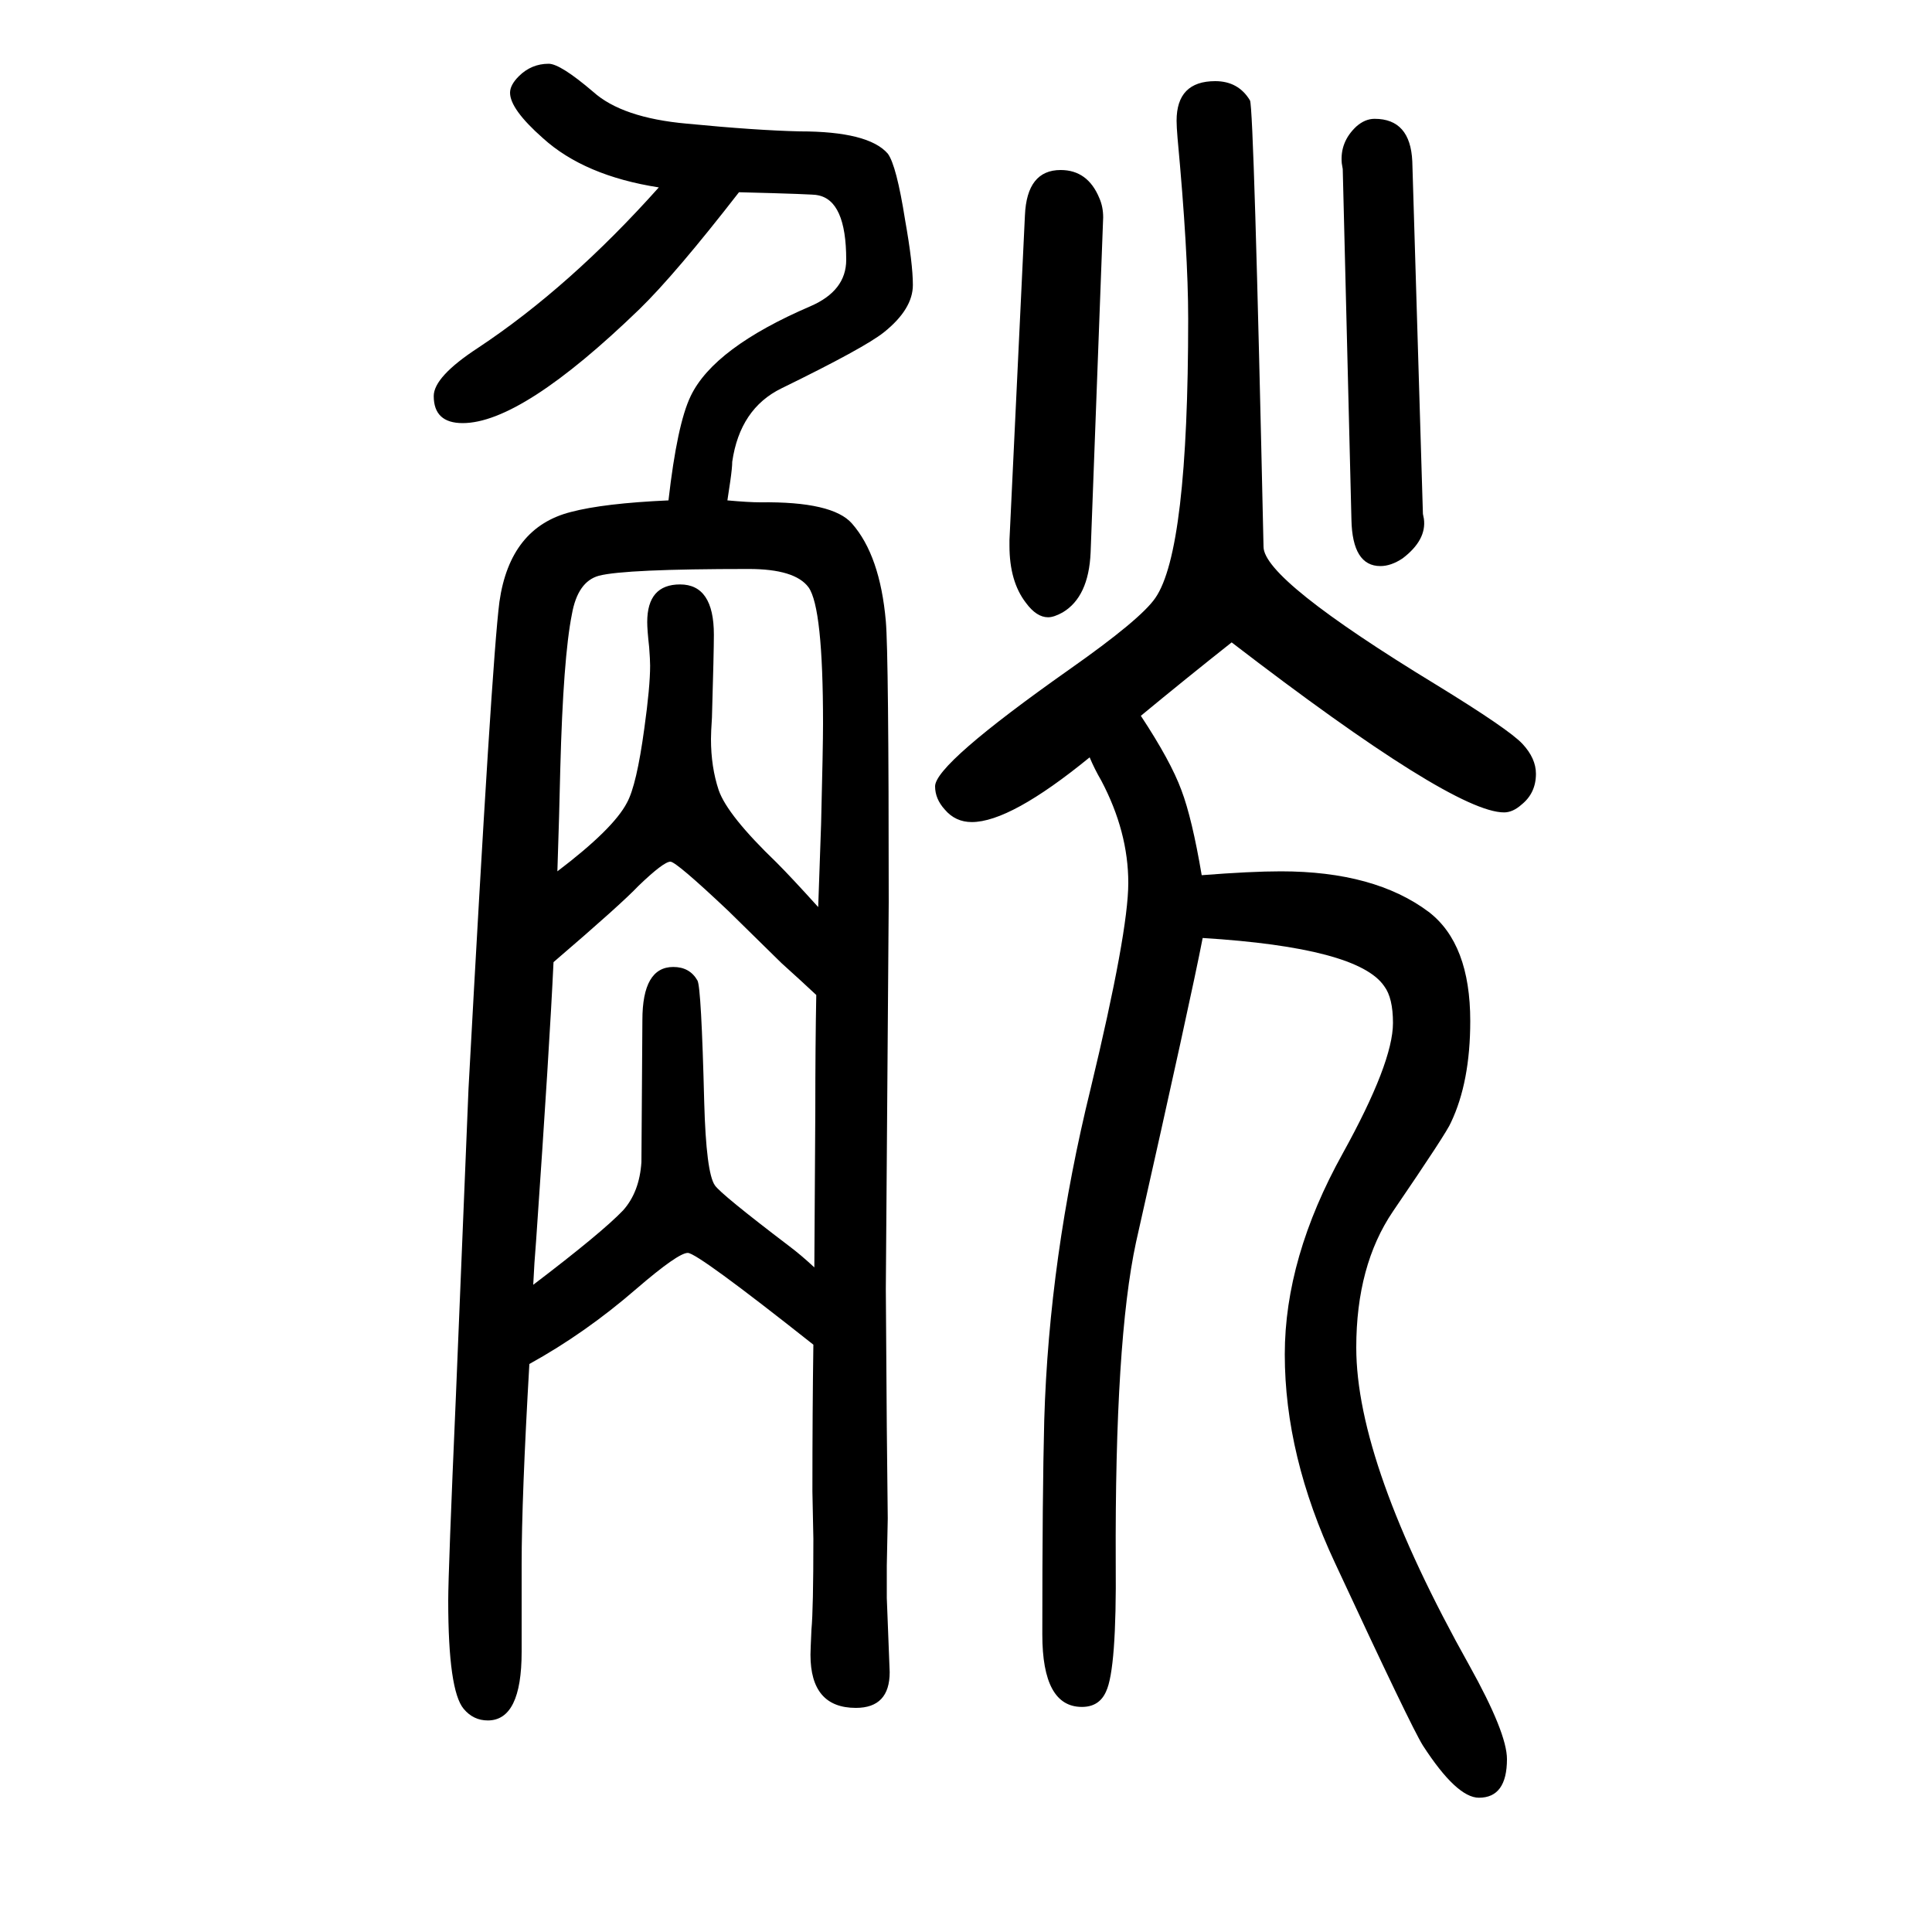 <svg xmlns="http://www.w3.org/2000/svg" xmlns:xlink="http://www.w3.org/1999/xlink" height="100" width="100" version="1.1"><path d="M842 258q-120 95 -130 95t-53 -37q-53 -46 -111 -78q-8 -138 -8 -208v-90q0 -71 -35 -71q-15 0 -25 12q-16 19 -16 112q0 30 8 213l13 317q24 442 32 504q11 77 74 93q34 9 101 12q9 79 23 108q24 50 124 93q37 16 37 48q0 62 -30 67q-2 1 -81 3q-66 -85 -103 -121
q-122 -118 -183 -118q-30 0 -30 28q0 20 46 50q95 63 187 166q-77 12 -120 51q-34 30 -34 47q0 8 9 17q13 13 31 13q12 0 46 -29q30 -27 97 -33q72 -7 117 -8q71 0 91 -23q9 -12 18 -69q8 -45 8 -67q0 -25 -30 -49q-20 -16 -106 -58q-43 -21 -51 -76q0 -6 -2 -20
q-1 -7 -3 -20q22 -2 34 -2q75 1 95 -22q29 -33 35 -101q3 -34 3 -291l-3 -400l1 -143l1 -95l-1 -49v-33q3 -74 3 -77q0 -37 -35 -37q-47 0 -47 55q0 4 1 26q2 21 2 94l-1 49q0 84 1 152zM573 654q-4 -86 -18 -288q-2 -24 -3 -46q71 54 93 77q17 19 19 50q0 8 1 147
q0 55 32 55q17 0 25 -14q4 -7 7 -126q2 -73 11 -86q6 -9 77 -63q12 -9 26 -22l1 162q0 68 1 120q-16 15 -36 33l-55 54q-54 51 -60 51q-7 0 -33 -25q-18 -19 -88 -79zM577 748q58 44 72 71q10 18 18 77q6 43 6 65q0 6 -1 19q-2 18 -2 26q0 39 34 39q35 0 35 -52
q0 -18 -2 -86q-1 -15 -1 -22q0 -29 8 -53q9 -26 60 -75q15 -15 43 -46q2 58 3 86q2 80 2 104q0 120 -15 141q-14 19 -62 19q-128 0 -155 -7q-22 -6 -28 -40q-9 -45 -12 -160q-1 -46 -3 -106zM1128 866q-82 -67 -122 -67q-17 0 -28 13q-10 11 -10 24q0 23 139 121
q74 52 89 74q34 49 34 289q0 69 -11 187q-1 12 -1 18q0 41 40 41q24 0 36 -20q4 -8 14 -462q0 -34 179 -143q75 -46 89 -61t14 -31q0 -20 -15 -32q-9 -8 -18 -8q-53 0 -282 176q-48 -38 -94 -76q31 -47 42 -77q11 -29 21 -88q51 4 82 4q97 0 153 -42q43 -33 43 -113
q0 -63 -20 -105q-4 -10 -60 -92q-38 -56 -38 -141q0 -120 117 -329q39 -70 39 -97q0 -40 -29 -40q-23 0 -58 54q-12 19 -91 189q-52 111 -52 216q0 100 60 208q52 94 52 135q0 26 -9 38q-27 40 -188 50q-12 -62 -69 -315q-22 -102 -21 -332q1 -110 -10 -133q-7 -16 -25 -16
q-41 0 -41 75q0 145 2 222q5 168 48 343q39 162 39 213q0 53 -28 106q-7 12 -12 24zM1399 1112l-9 363l-1 6q-2 22 15 38q9 8 19 8q37 0 39 -44l11 -365l1 -5q3 -22 -22 -41q-12 -8 -23 -8q-29 0 -30 48zM1142 1425l-13 -347q-2 -46 -29 -62q-9 -5 -15 -5q-12 0 -23 15
q-17 22 -17 59v6l16 336q2 47 37 47q28 0 40 -29q4 -9 4 -20z" style="" transform="scale(0.05 -0.05) translate(0 -1650)"/></svg>